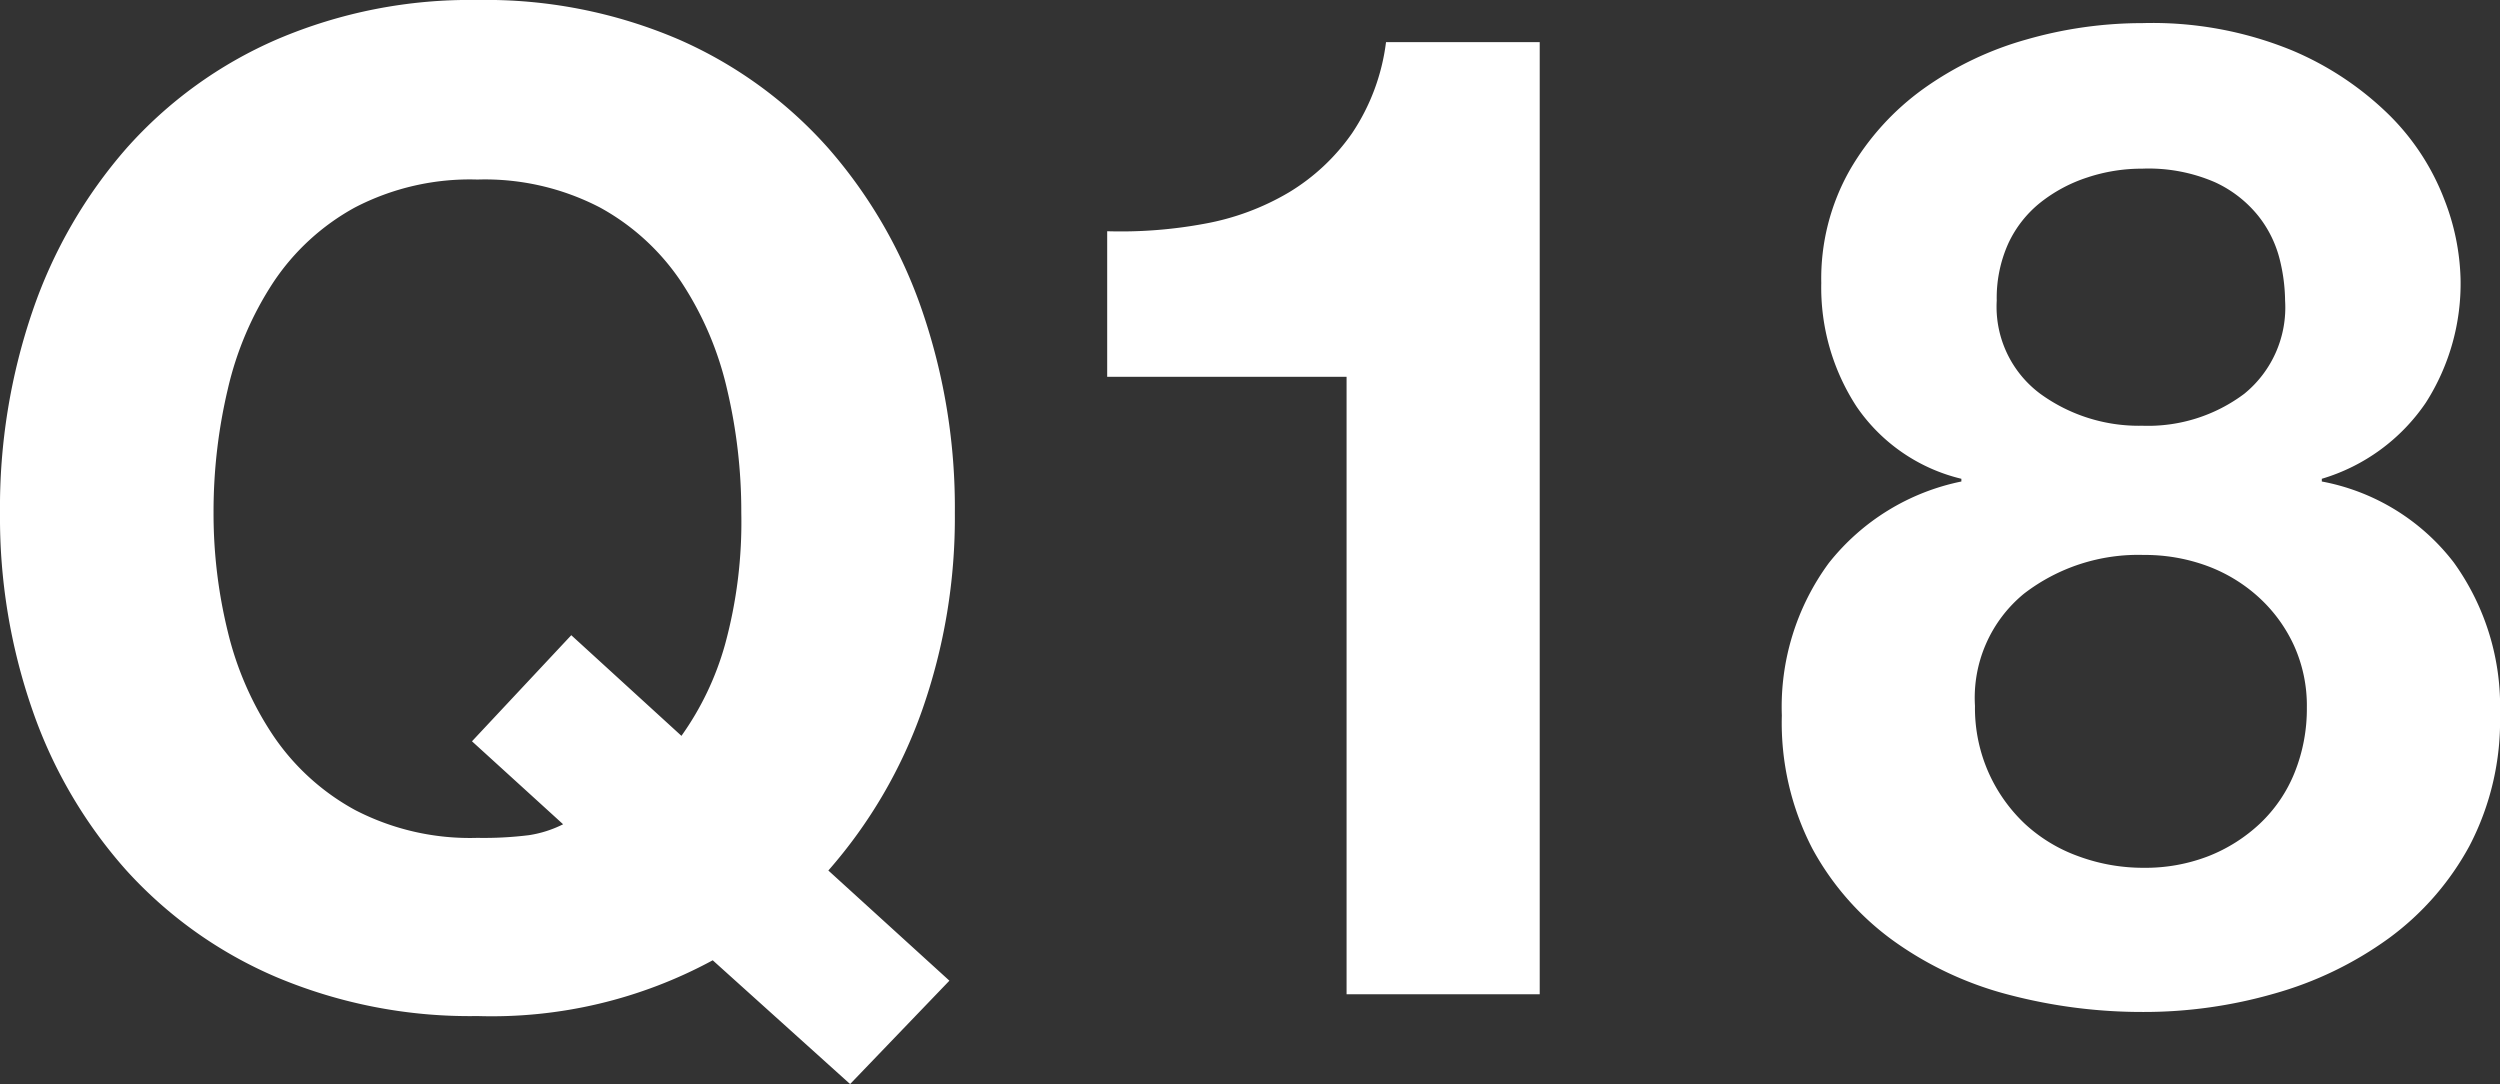 <svg xmlns="http://www.w3.org/2000/svg" width="73.52" height="31.881" viewBox="0 0 73.52 31.881">
  <rect x="0" y="0" width="73.52" height="31.881" fill="#333333" stroke="none"/>
  <path id="パス_15729" data-name="パス 15729" d="M-16.24-7.6a8.637,8.637,0,0,0,1.28-2.68,13.637,13.637,0,0,0,.48-3.88,15.628,15.628,0,0,0-.42-3.64,9.64,9.64,0,0,0-1.34-3.14,6.8,6.8,0,0,0-2.4-2.2,7.331,7.331,0,0,0-3.6-.82,7.331,7.331,0,0,0-3.6.82,6.8,6.8,0,0,0-2.4,2.2,9.64,9.64,0,0,0-1.34,3.14A15.628,15.628,0,0,0-30-14.16a14.538,14.538,0,0,0,.42,3.5A9.459,9.459,0,0,0-28.24-7.6a6.868,6.868,0,0,0,2.4,2.18,7.331,7.331,0,0,0,3.6.82,10.765,10.765,0,0,0,1.52-.08,3.37,3.37,0,0,0,1-.32L-22.4-7.44l2.92-3.12Zm.92,6.6A13.63,13.63,0,0,1-22.24.64,14.645,14.645,0,0,1-28.14-.5a12.642,12.642,0,0,1-4.42-3.14,13.9,13.9,0,0,1-2.76-4.7,17.249,17.249,0,0,1-.96-5.82,17.845,17.845,0,0,1,.96-5.94,14.268,14.268,0,0,1,2.76-4.78,12.62,12.62,0,0,1,4.42-3.2,14.426,14.426,0,0,1,5.9-1.16,14.388,14.388,0,0,1,5.92,1.16,12.665,12.665,0,0,1,4.4,3.2A14.269,14.269,0,0,1-9.16-20.1a17.845,17.845,0,0,1,.96,5.94,17.077,17.077,0,0,1-.96,5.8,14.39,14.39,0,0,1-2.76,4.72L-8.36-.4l-2.92,3.04ZM9,0V-28H4.48a6.182,6.182,0,0,1-1,2.68,6.085,6.085,0,0,1-1.86,1.74,7.46,7.46,0,0,1-2.48.92,13.446,13.446,0,0,1-2.86.22v4.28H3.32V0ZM22.44-20.4a3.9,3.9,0,0,1,.34-1.68,3.338,3.338,0,0,1,.94-1.2,4.429,4.429,0,0,1,1.38-.74,5.089,5.089,0,0,1,1.62-.26,4.9,4.9,0,0,1,2.14.4,3.518,3.518,0,0,1,1.28,1,3.369,3.369,0,0,1,.62,1.26,5.2,5.2,0,0,1,.16,1.22,3.271,3.271,0,0,1-1.2,2.74,4.716,4.716,0,0,1-3,.94,4.931,4.931,0,0,1-3-.94A3.188,3.188,0,0,1,22.44-20.4Zm-5.16-.52a6.408,6.408,0,0,0,1.04,3.64,5.2,5.2,0,0,0,3.08,2.12v.08a6.668,6.668,0,0,0-3.9,2.4A7.146,7.146,0,0,0,16.12-8.2a8.033,8.033,0,0,0,.9,3.92,8.122,8.122,0,0,0,2.4,2.72A10.2,10.2,0,0,0,22.82.02a15.417,15.417,0,0,0,3.94.5A13.842,13.842,0,0,0,30.6-.02a10.618,10.618,0,0,0,3.36-1.62,8.211,8.211,0,0,0,2.38-2.72,7.945,7.945,0,0,0,.9-3.88,7.24,7.24,0,0,0-1.36-4.46A6.367,6.367,0,0,0,32-15.08v-.08a5.634,5.634,0,0,0,3.06-2.24,6.5,6.5,0,0,0,1.02-3.64,6.842,6.842,0,0,0-.48-2.34,7.024,7.024,0,0,0-1.58-2.44,9.116,9.116,0,0,0-2.9-1.94,10.812,10.812,0,0,0-4.4-.8,12.319,12.319,0,0,0-3.4.48,9.727,9.727,0,0,0-3.02,1.44,7.673,7.673,0,0,0-2.18,2.4A6.467,6.467,0,0,0,17.28-20.92ZM21.8-8.48a3.959,3.959,0,0,1,1.44-3.3,5.5,5.5,0,0,1,3.52-1.14,5.292,5.292,0,0,1,1.86.32,4.643,4.643,0,0,1,1.52.92,4.4,4.4,0,0,1,1.04,1.42,4.277,4.277,0,0,1,.38,1.82,5.023,5.023,0,0,1-.36,1.92,4.221,4.221,0,0,1-1.02,1.5,4.747,4.747,0,0,1-1.52.96,5.125,5.125,0,0,1-1.9.34,5.5,5.5,0,0,1-1.92-.34,4.611,4.611,0,0,1-1.58-.96,4.7,4.7,0,0,1-1.06-1.5A4.683,4.683,0,0,1,21.8-8.48Z" transform="translate(36.28 29.24)" fill="#fff"/>
</svg>
